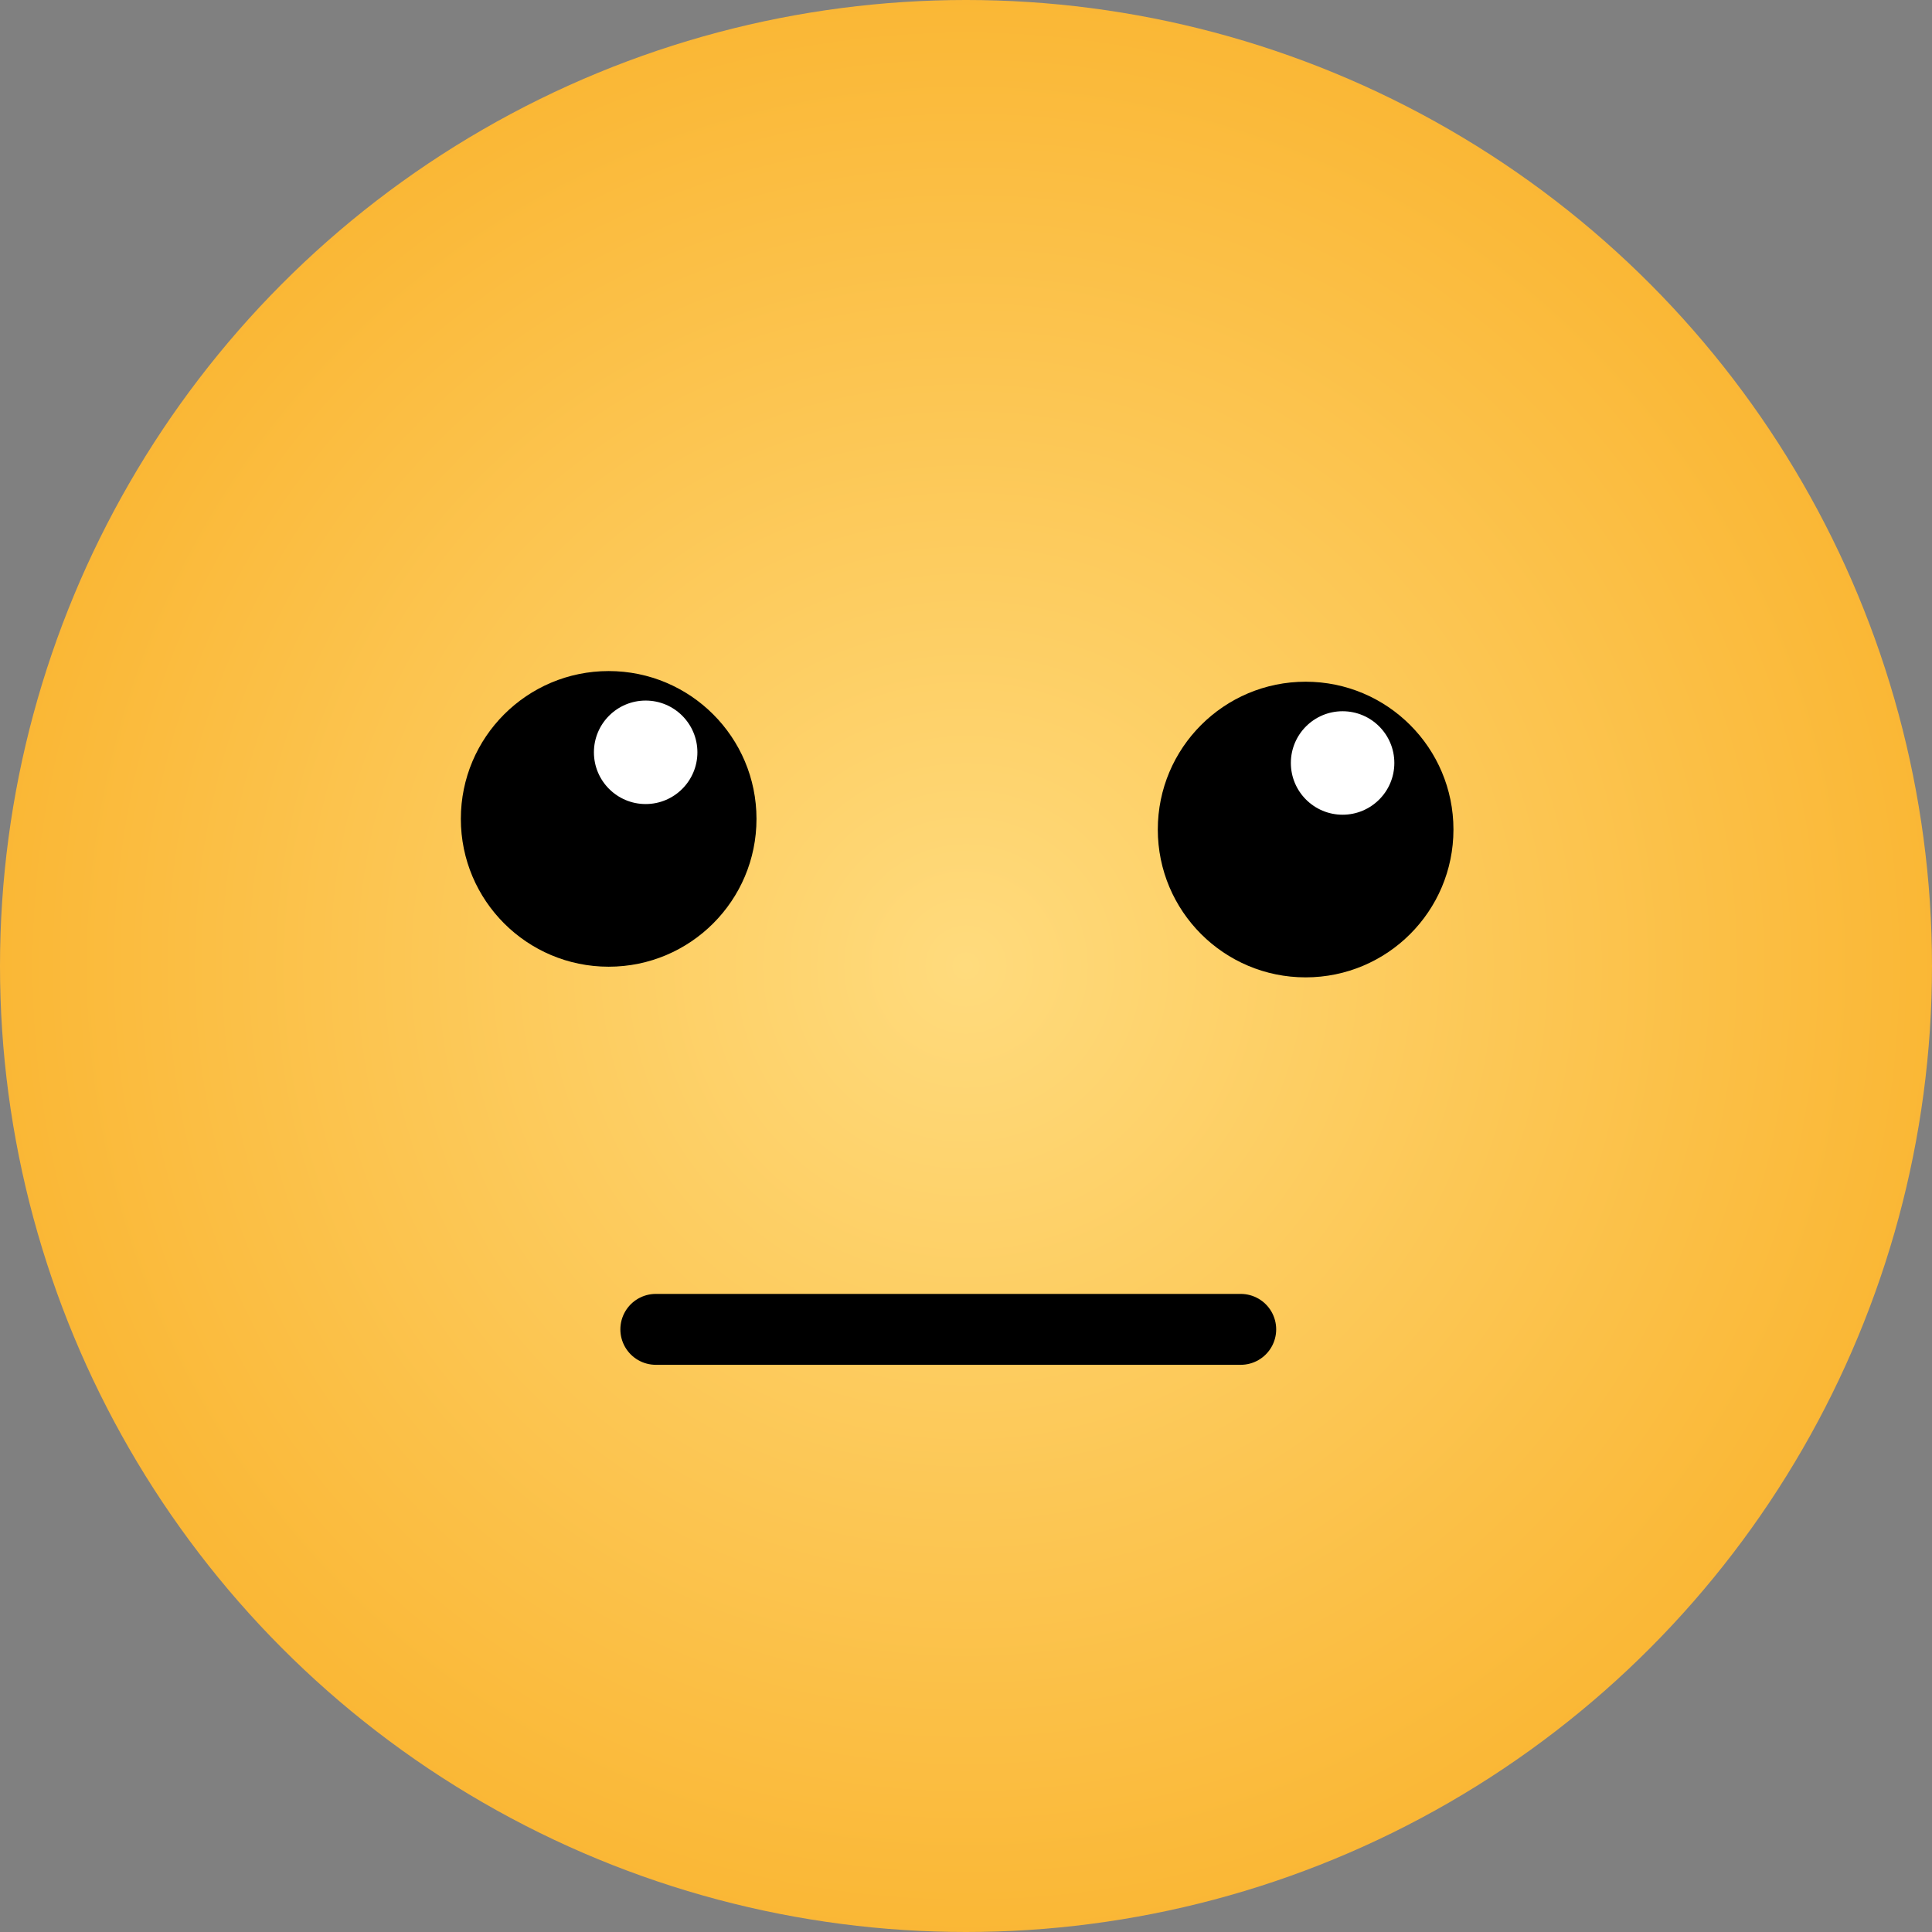 <svg width="109" height="109" viewBox="0 0 109 109" fill="none" xmlns="http://www.w3.org/2000/svg">
    <rect x="0" y="0" width="109" height="109" fill="#808080" stroke="none"/>
    <circle cx="54.5" cy="54.5" r="54.5" fill="url(#paint0_radial_16736_36237)"/>
    <circle cx="73.661" cy="46.801" r="8.34" fill="black"/>
    <circle cx="75.747" cy="43.046" r="2.919" fill="white"/>
    <circle cx="34.34" cy="46.2" r="8.34" fill="black"/>
    <circle cx="36.427" cy="42.444" r="2.919" fill="white"/>
    <path d="M37 75L70 75" stroke="black" stroke-width="4" stroke-linecap="round"/>
    <defs>
        <radialGradient id="paint0_radial_16736_36237" cx="0" cy="0" r="1" gradientUnits="userSpaceOnUse" gradientTransform="translate(54.5 54.5) rotate(90) scale(54.5)">
            <stop stop-color="#FFDB7D"/>
            <stop offset="1" stop-color="#FAB735"/>
        </radialGradient>
    </defs>
</svg>
